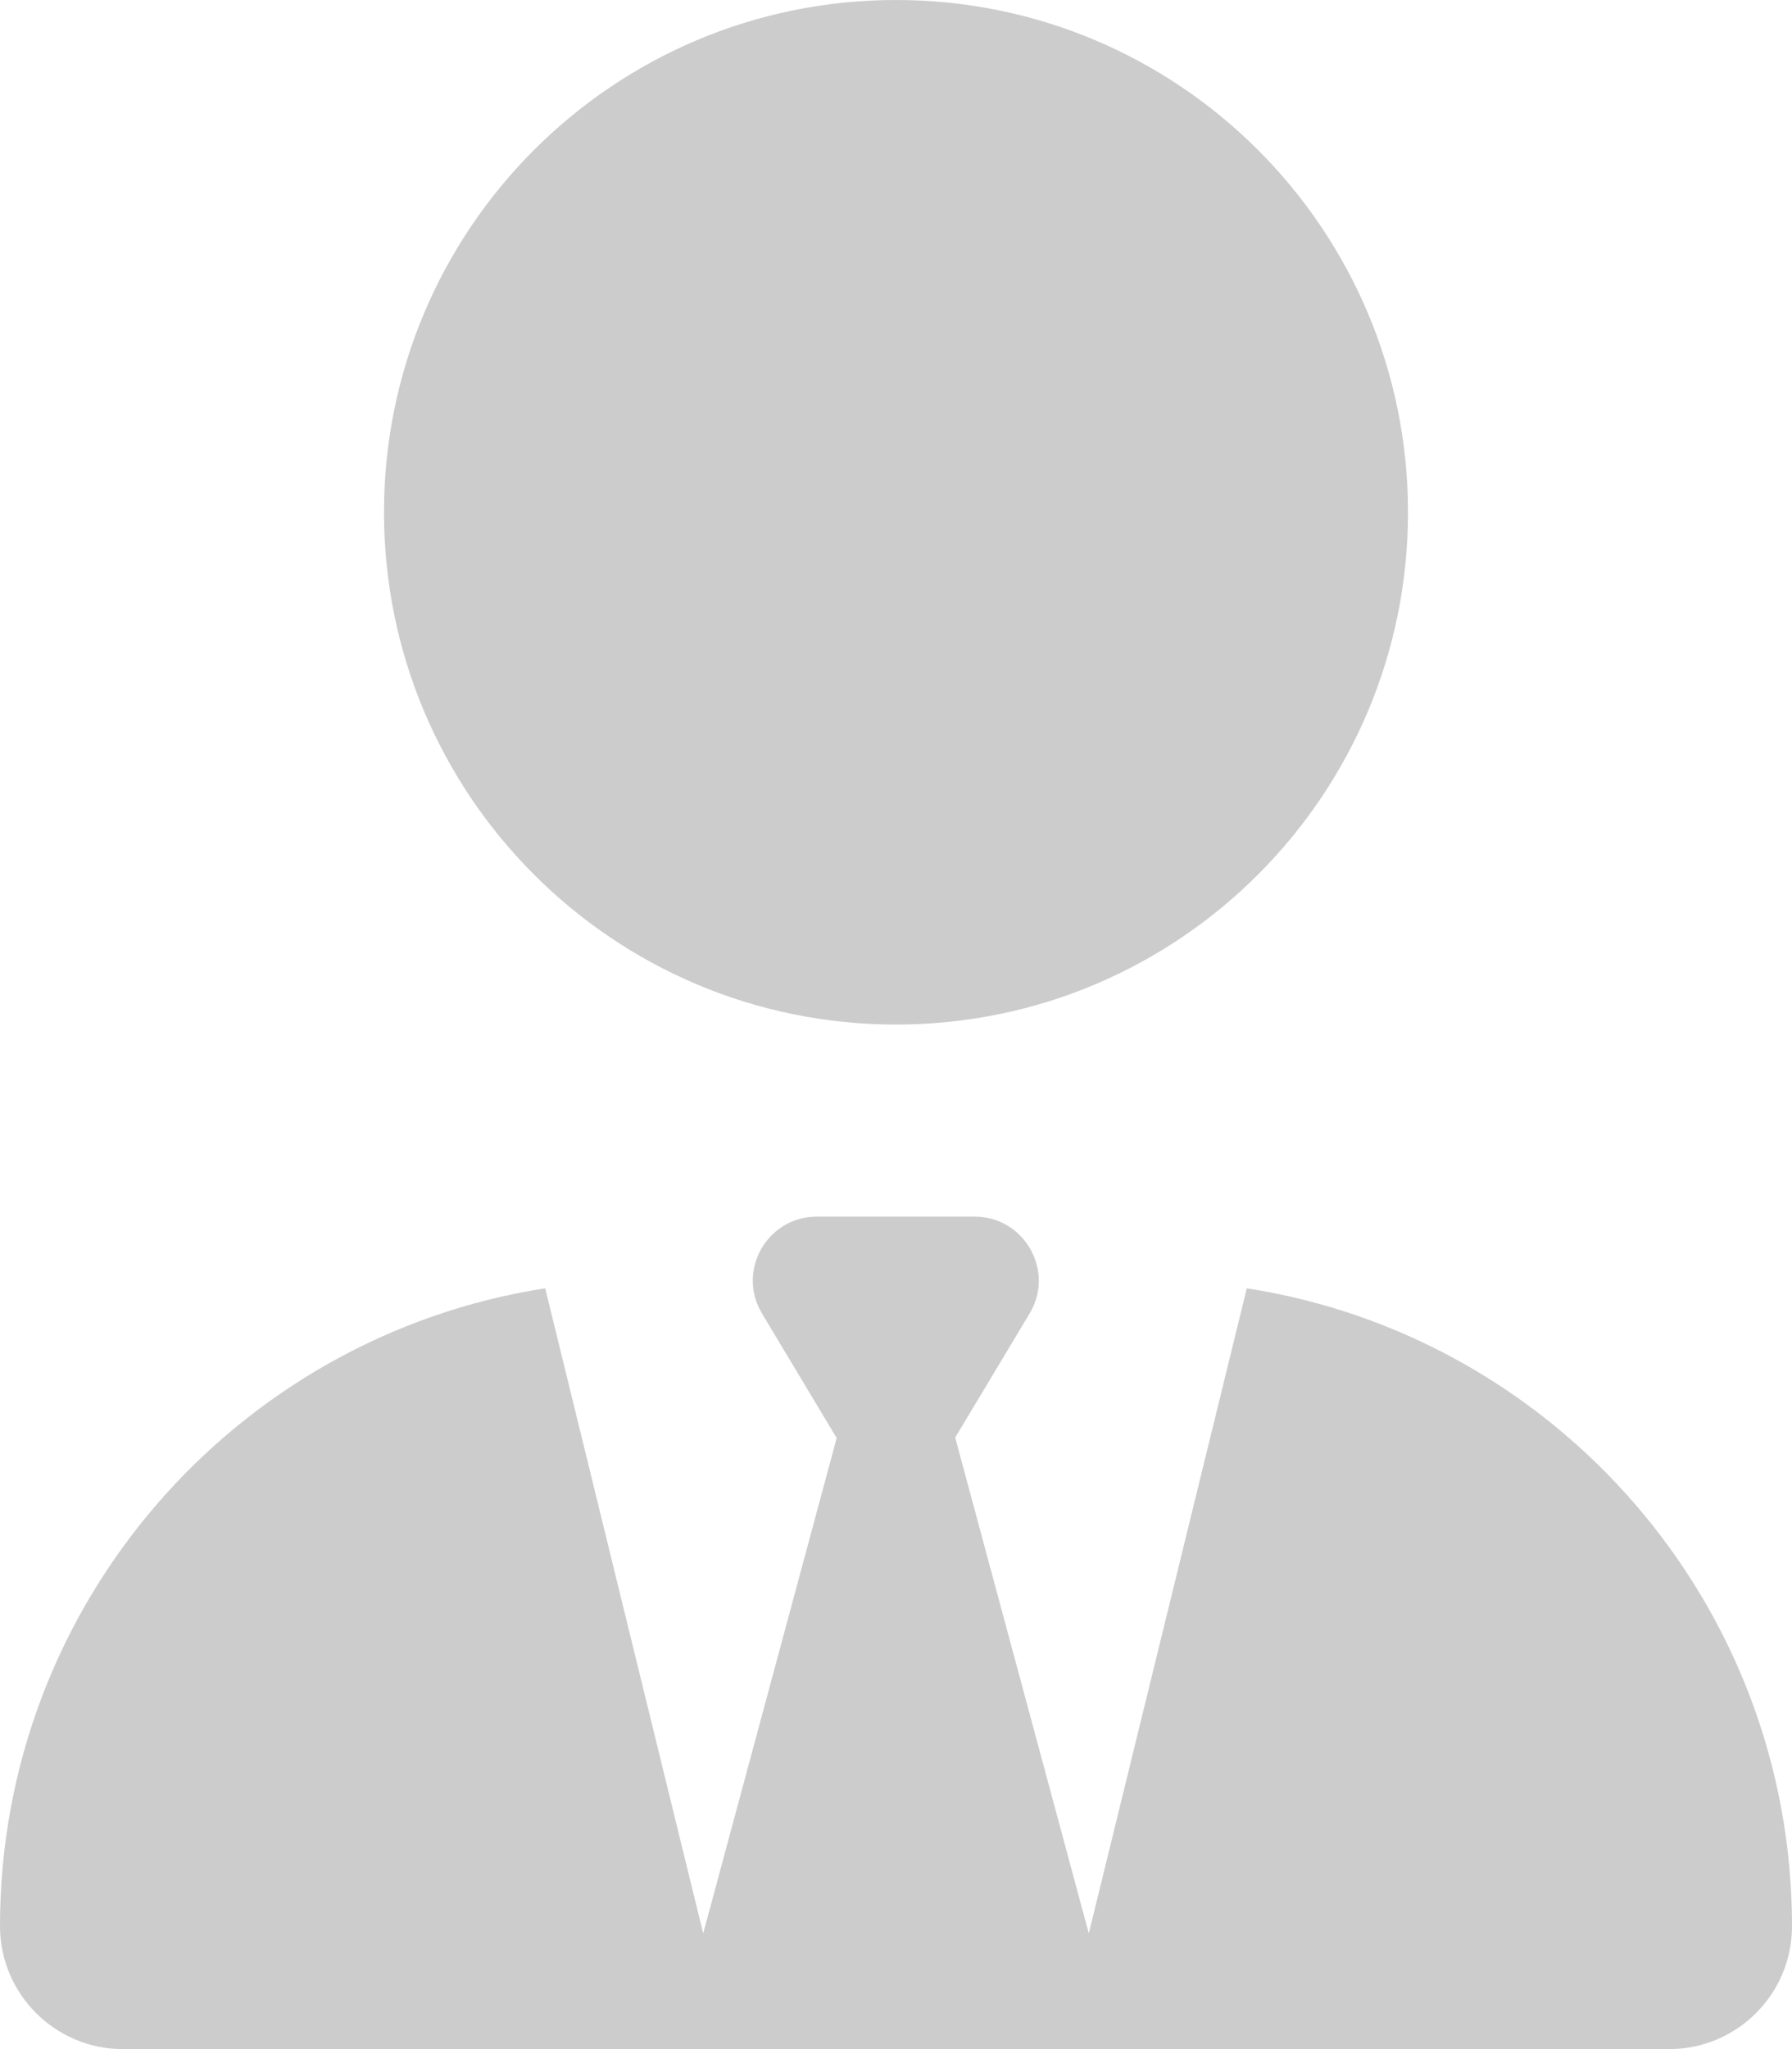 <?xml version="1.0" encoding="utf-8"?>
<!-- Generator: Adobe Illustrator 25.4.1, SVG Export Plug-In . SVG Version: 6.00 Build 0)  -->
<!DOCTYPE svg PUBLIC "-//W3C//DTD SVG 1.1//EN" "http://www.w3.org/Graphics/SVG/1.1/DTD/svg11.dtd">
<svg version="1.1" id="Camada_1" xmlns:x="http://ns.adobe.com/Extensibility/1.0/" xmlns:i="http://ns.adobe.com/AdobeIllustrator/10.0/" xmlns:graph="http://ns.adobe.com/Graphs/1.0/"
	 xmlns="http://www.w3.org/2000/svg" xmlns:xlink="http://www.w3.org/1999/xlink" x="0px" y="0px" viewBox="0 0 448 512"
	 style="enable-background:new 0 0 448 512;" xml:space="preserve">
<style type="text/css">
	.st0{fill:#CCCCCC;}
</style>
<path class="st0" d="M224,0c70.7,0,128,57.3,128,128s-57.3,128-128,128S96,198.7,96,128S153.3,0,224,0z M209.1,359.2l-18.6-31
	c-6.4-10.7,1.3-24.2,13.7-24.2H224h19.7c12.4,0,20.1,13.6,13.7,24.2l-18.6,31l33.4,123.9l39.5-161.2c77.2,12,136.3,78.8,136.3,159.4
	c0,17-13.8,30.7-30.7,30.7H265.1h-82.2H30.7C13.8,512,0,498.2,0,481.3c0-80.6,59.1-147.4,136.3-159.4l39.5,161.2l33.4-123.9
	L209.1,359.2z"/>
</svg>
